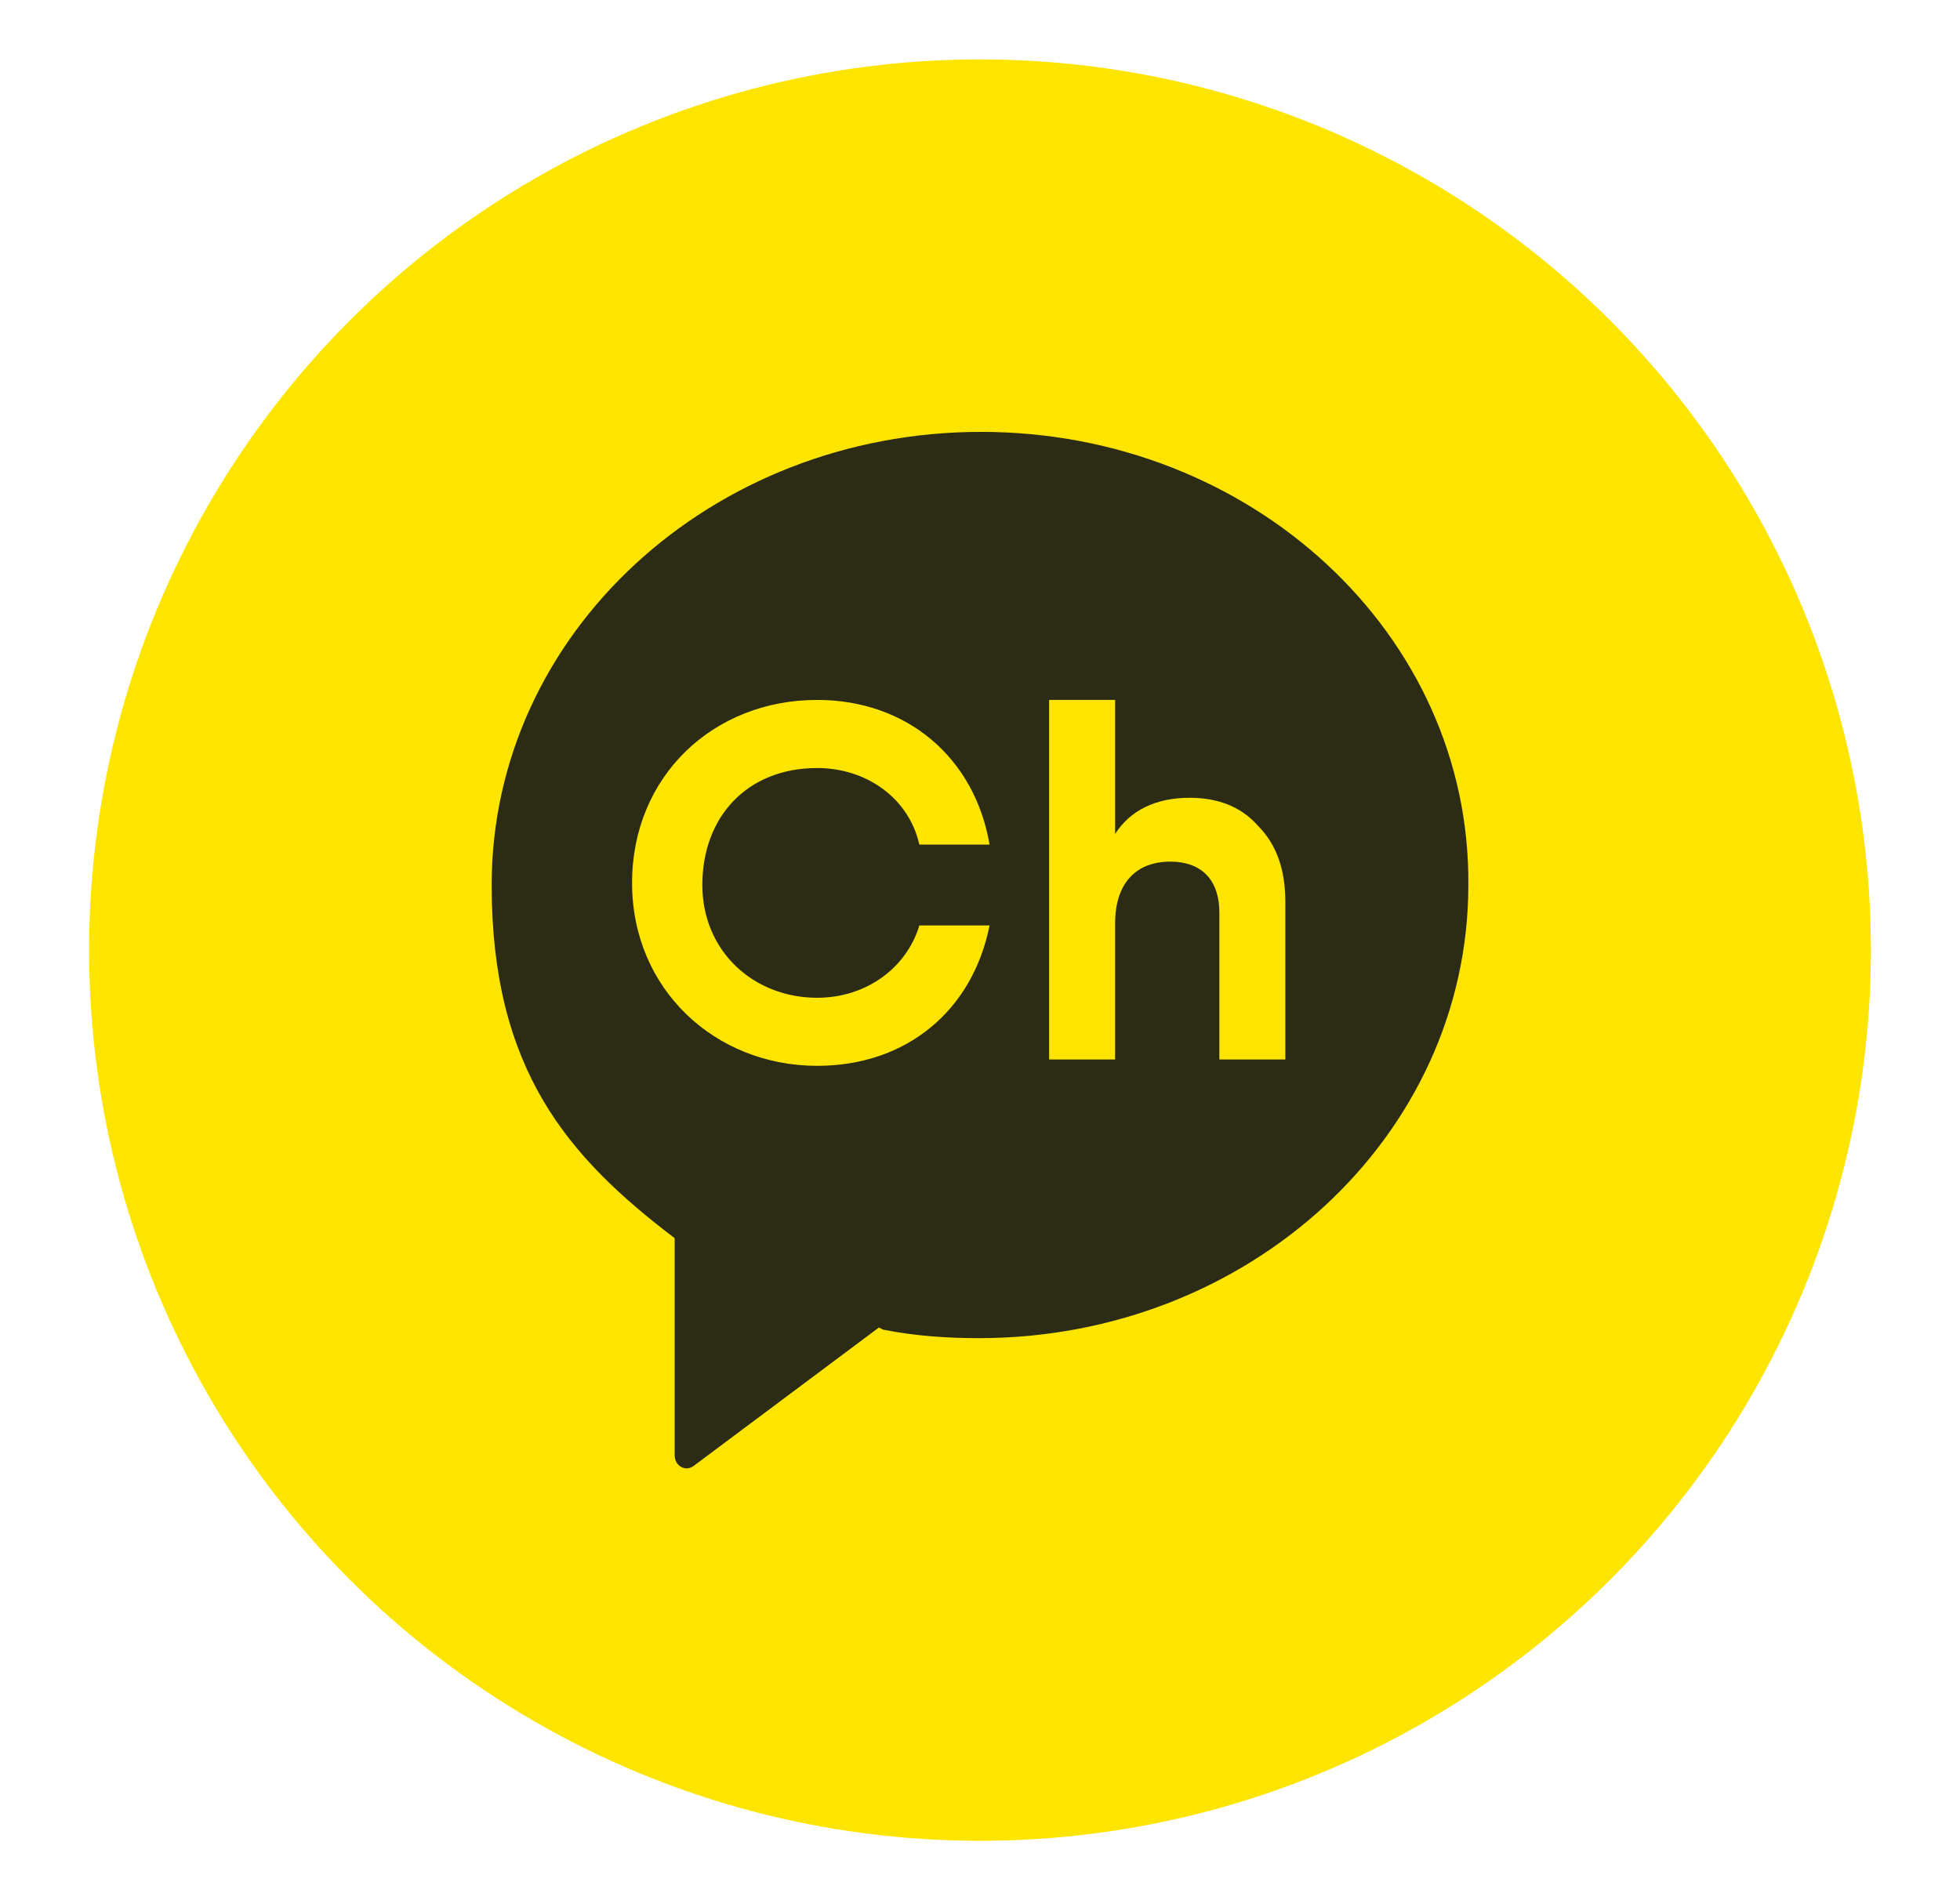 <svg width="33" height="32" viewBox="0 0 33 32" fill="none" xmlns="http://www.w3.org/2000/svg">
<circle cx="16.5" cy="16" r="15" fill="#FEE500"/>
<path d="M16.518 7.273C11.968 7.273 8.278 10.677 8.278 14.904C8.278 18.021 9.568 19.49 11.359 20.851V24.506C11.359 24.685 11.538 24.792 11.681 24.685L14.798 22.356L14.87 22.392C15.407 22.499 15.945 22.535 16.482 22.535C21.032 22.535 24.722 19.131 24.722 14.904C24.758 10.677 21.068 7.273 16.518 7.273ZM13.759 16.803C14.583 16.803 15.264 16.301 15.479 15.585H16.661C16.375 17.018 15.264 17.949 13.759 17.949C12.04 17.949 10.642 16.66 10.642 14.868C10.642 13.077 12.004 11.787 13.759 11.787C15.264 11.787 16.41 12.754 16.661 14.223H15.479C15.3 13.435 14.583 12.934 13.759 12.934C12.577 12.934 11.825 13.758 11.825 14.904C11.825 16.015 12.684 16.803 13.759 16.803ZM21.641 17.842H20.53V15.37C20.53 14.796 20.208 14.51 19.706 14.51C19.133 14.51 18.775 14.868 18.775 15.549V17.842H17.664V11.787H18.775V14.044C19.026 13.65 19.456 13.435 20.029 13.435C20.495 13.435 20.889 13.578 21.175 13.901C21.498 14.223 21.641 14.653 21.641 15.191V17.842Z" fill="#2C2B16"/>
</svg>
